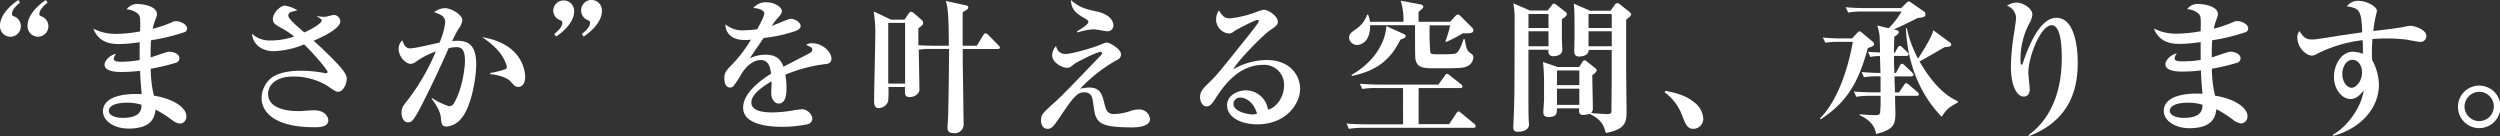 <svg xmlns="http://www.w3.org/2000/svg" width="624.46" height="33.98" viewBox="0 0 624.46 33.98"><rect x="0" y="0" width="624.46" height="33.98" fill="#333333" stroke="none"/><g id="e07459fa-d0cb-446f-aaf6-87defb4406e6" data-name="レイヤー 2"><g id="b55be9ec-d9d0-4ecc-8c9e-d0171845f6d0" data-name="レイヤー 1"><path d="M2.59,9.18A2.63,2.63,0,0,1,0,6.37C0,4.39,1.62,2,4.57,0L5,.65C3.38,1.94,3,2.84,3,3.46c0,.46.25.54.54.64a2.63,2.63,0,0,1-.9,5.08Zm6.91,0A2.65,2.65,0,0,1,6.88,6.37c0-2,1.65-4.39,4.57-6.37l.43.65C10.29,1.94,9.83,2.84,9.83,3.46c0,.46.25.54.54.64A2.62,2.62,0,0,1,9.5,9.18Z" fill="#fff"/><path d="M46,8.06a50.41,50.41,0,0,1-8.28,2c-.1,1.8-.1,2.38-.1,4.29.72-.22,4.17-1.44,4.57-1.44,1.08,0,2.63.5,2.63,1.69a1.17,1.17,0,0,1-.9,1.08,47.53,47.53,0,0,1-6.27,1.48,29.46,29.46,0,0,0,.79,6.73c5.55.93,8.1,3.31,8.1,5.07A1.72,1.72,0,0,1,45,30.88,3.9,3.9,0,0,1,43,30a28.74,28.74,0,0,0-4.14-2.63c-.22,1.58-.65,4.75-6.73,4.75-3.57,0-6.41-1.87-6.41-4.32,0-3.31,4.28-4.57,9.68-4.28-.25-2.34-.39-4.72-.39-5.83a41,41,0,0,1-4.68.29c-.87,0-4.21,0-4.21-1.84,0-.94,1.29-2.41,2.88-2.7a2.22,2.22,0,0,0-.58,1.19c0,.79,1,.79,2.12.79A27.18,27.18,0,0,0,34.88,15c0-2.3,0-2.59,0-4.46A37.18,37.18,0,0,1,30,11c-1.76,0-5.18,0-6.69-3.85A12,12,0,0,0,29,8.46a34.08,34.08,0,0,0,6-.61c.07-3.35.07-3.78-.57-4.43a4.8,4.8,0,0,0-2.81-1.08A3.25,3.25,0,0,1,34.49,1c.83,0,4.71.4,4.71,2.56,0,.39-.1.54-.57,1.87a8.8,8.8,0,0,0-.47,1.76,34,34,0,0,0,4.68-1.58,2.43,2.43,0,0,1,1.08-.32c1.22,0,2.81.79,2.81,1.87A1,1,0,0,1,46,8.06ZM31.43,25.66c-.9,0-4.25.18-4.25,2.06,0,.9,1.19,1.72,3.53,1.72,4.43,0,4.64-2.08,4.64-3.27A11.63,11.63,0,0,0,31.43,25.66Z" fill="#fff"/><path d="M84.46,22.93c-.51,0-.72-.14-2.78-1.55a16.35,16.35,0,0,0-8.35-2.27c-5.07,0-6.37,2.7-6.37,4.29,0,4.35,6.41,4.35,7.78,4.35.57,0,3.13-.21,3.63-.21,3.28,0,3.64,2.16,3.64,2.52,0,1.72-2.41,1.72-3.46,1.72-11.23,0-13.21-4.71-13.21-7.23a6.64,6.64,0,0,1,2.31-5c1.76-1.37,4.49-1.88,7.52-1.88a31.54,31.54,0,0,1,5.72.54,1.43,1.43,0,0,0,.43.08c.22,0,.51-.08.51-.33,0-.47-3.46-4.57-5.87-6.87a21.58,21.58,0,0,1-7.59,1.69c-2.92,0-5.15-1.59-5.44-4.36a6.49,6.49,0,0,0,4.64,1.69,17.81,17.81,0,0,0,5.91-1A23.24,23.24,0,0,0,70,6.84c-1.48-.79-1.84-1.26-1.84-2.09,0-1.44,1.76-3.35,3.06-3.35a9.12,9.12,0,0,1,3.06,1.16c-.25.1-1.51.36-1.73.5a1,1,0,0,0-.54.79c0,.79,1.69,2.27,4,4.25,2.26-1,4.35-2.34,4.35-3,0-.21-.11-.39-1.22-1l0-.07a15.12,15.12,0,0,0,2,.18c.33,0,1.88-.47,2.2-.47A1.63,1.63,0,0,1,85,5.33c0,1.94-5,4.1-6.66,4.86.32.28,1.8,1.62,2.09,1.9,1.83,1.77,5.22,5,5.86,6.45a2.11,2.11,0,0,1,.33,1C86.58,21.35,85.54,22.93,84.46,22.93Z" fill="#fff"/><path d="M115.13,29.7a5.22,5.22,0,0,1-3.49,1.9c-1.3,0-1.37-.61-1.51-2.19-.18-1.87-1.66-3.89-2.31-4.75l.07-.18a17.48,17.48,0,0,0,4.25,2.05,1.4,1.4,0,0,0,1.3-.83c2.12-3.6,2.7-9,2.7-10.4,0-2.63-.62-3.53-2.13-3.53a12,12,0,0,0-1.94.25c-2.88,6.59-5.47,11.74-6.55,13.86-2.2,4.32-2.7,4.68-3.6,4.68-1.15,0-1.62-1.33-1.62-2.34,0-1.3.32-1.73,1.73-3.46a55.13,55.13,0,0,0,6.84-11.91,19.57,19.57,0,0,0-5,2.59,2.46,2.46,0,0,1-1.3.51c-1.22,0-3-1.8-3-3.71a2.85,2.85,0,0,1,.93-2.16c.61,1.69,1.15,2,2,2,1.19,0,6.26-1.23,7.27-1.44a16.61,16.61,0,0,0,1.44-5.08c0-1.58-1.33-2-2.77-2.52a4.53,4.53,0,0,1,2.73-1c1.55,0,4.32,1.66,4.32,3a4.36,4.36,0,0,1-1,2.23,29.56,29.56,0,0,0-1.55,3,10.64,10.64,0,0,1,1.41-.08c3.24,0,4.6,1.84,4.6,5.91C118.94,19.55,117.72,26.82,115.13,29.7Zm14.29-8c-.65,0-.87-.22-1.84-1.3s-3.24-1.73-5.14-1.87v-.29a25.78,25.78,0,0,0,3.92-1,.94.94,0,0,0,.25-.65,10.25,10.25,0,0,0-2.41-4.18,19.36,19.36,0,0,0-3.78-3.13c10.76,1.77,10.76,9.47,10.76,10C131.18,20.37,130.71,21.71,129.42,21.71Z" fill="#fff"/><path d="M138.89,9.14l-.43-.65c1.58-1.26,2-2.16,2-2.77,0-.46-.25-.57-.54-.68a2.6,2.6,0,0,1-1.73-2.41,2.61,2.61,0,1,1,5.22.18C143.46,4.79,141.81,7.2,138.89,9.14Zm6.88,0-.44-.65c1.62-1.26,2.06-2.16,2.06-2.77,0-.46-.26-.57-.54-.68a2.61,2.61,0,0,1-1.7-2.41,2.6,2.6,0,1,1,5.19.18C150.34,4.79,148.72,7.2,145.77,9.14Z" fill="#fff"/><path d="M206.24,16a37.46,37.46,0,0,0-10.08,2.66,17.58,17.58,0,0,1,.29,3.35c0,.93,0,3.85-1.94,3.85-1,0-1.87-1.12-1.87-2.56,0-.43.1-2.3.1-2.66V20.3c-1.94,1.12-5.07,3.2-5.07,5.26,0,2.37,3.46,2.52,5.36,2.52a32.21,32.21,0,0,0,5.51-.58c.47-.07,1.58-.22,1.8-.22a2.85,2.85,0,0,1,2.59,2.27A1.55,1.55,0,0,1,201.85,31a31,31,0,0,1-6.41.68c-2.26,0-9.82-.18-9.82-4.79,0-3.63,4.25-6.76,7-8.49C192.35,16.77,192,15,190,15s-3.82,1.8-4.86,3.57a20.79,20.79,0,0,1-2,3,1.2,1.2,0,0,1-.79.29c-1.15,0-1.41-1.26-1.41-2.3,0-1.33.22-1.73,2-3.53a33.9,33.9,0,0,0,4.64-6.12A13.44,13.44,0,0,1,186,10c-3.82,0-4.86-2.41-4.79-3.92A6.53,6.53,0,0,0,186,7.56a26.31,26.31,0,0,0,3.14-.25c.53-1,1.76-3.17,1.76-4,0-.61-1-1.23-2.74-1.3A4,4,0,0,1,191.52.58c2,0,3.78,1.26,3.78,2.12,0,.61-.18.83-1,1.76a13.64,13.64,0,0,0-1.52,2c.65-.22,3.39-1.37,4-1.58a2.65,2.65,0,0,1,.83-.18c1,0,2.38,1,2.38,1.72s-.58,1-1.12,1.26a36.08,36.08,0,0,1-8.13,1.8c-.54.83-3,4.32-3.42,5.08a8.88,8.88,0,0,1,3.89-.9c3.13,0,4,1.69,4.49,3l6.27-3.24c.86-.47.93-.75.93-1,0-.47-.14-.54-1.54-1.23a2.72,2.72,0,0,1,1.58-.39c2.3,0,4.75,2,4.75,3.89C207.61,15.73,207,15.91,206.24,16Z" fill="#fff"/><path d="M249.19,12.24h-8.71c0,.61,0,3.49,0,3.78.08,3.67.15,11.16.22,15a2.19,2.19,0,0,1-2.45,2.23c-1.15,0-1.58-.43-1.58-1.37,0-.47.18-3,.18-3.53.18-8.27.21-15.22.21-16.12h-4.1a19.13,19.13,0,0,0-3.46.18c0,1.51.15,8.24.15,9.61a1.68,1.68,0,0,1-.51,1.47,2.78,2.78,0,0,1-1.87.76c-1.33,0-1.29-.79-1.19-2.52h-4.17a23.75,23.75,0,0,1-.07,3.6A2.57,2.57,0,0,1,219.57,27c-1,0-1.23-.62-1.23-1.88,0-2.55.29-13.78.29-16a33.67,33.67,0,0,0-.4-6.26l4.32,2.05h3.39l1-1.48c.15-.21.36-.5.65-.5a1.46,1.46,0,0,1,.72.4l1.91,1.65a1,1,0,0,1,.36.76c0,.47-.26.64-1.19,1.33,0,.83,0,2.81,0,4.21,1.37.11,2.74.14,4.11.14H237c0-8.6-.36-9.89-.75-11.19l5.11,1.12c.29.07.5.18.5.43,0,.47-.14.54-1.4,1.26,0,1.33,0,7.2,0,8.38H244l1.62-2.66c.11-.14.25-.43.54-.43a1.06,1.06,0,0,1,.65.36l2.63,2.66c.25.25.32.4.32.54C249.73,12.2,249.41,12.24,249.19,12.24ZM226.08,5.72h-4.21V20.88h4.21Z" fill="#fff"/><path d="M282.78,31.82c-7.06,0-8.42-.9-9.22-3.13-.21-.61-.54-3.39-.68-3.93a1.89,1.89,0,0,0-2.12-1.69c-1.19,0-2.09.33-5.11,4.83-2.42,3.6-2.85,4.28-4,4.28-.93,0-1.62-.79-1.62-2.05,0-1.48.26-1.73,3.6-4.75,1.77-1.59,4.32-4.25,11.38-11.59a1,1,0,0,0,.29-.54c0-.18-.15-.29-.36-.29-1.08,0-6.23,2.7-6.66,3.06-.94.79-1.08.9-1.8.9-1.33,0-3.67-1.37-3.67-3.13a3.57,3.57,0,0,1,1-2.31,2.24,2.24,0,0,0,2.31,2c1.65,0,6.87-1.55,8.42-2.19s1.62-.65,1.94-.65c.8,0,3.53,1.65,3.53,2.91a1.45,1.45,0,0,1-.9,1.37,37.76,37.76,0,0,0-9.32,7.27,9.47,9.47,0,0,1,2.3-.32c2.74,0,3.21,1.73,3.75,3.92.43,1.66.68,2.7,2.48,2.7a13.72,13.72,0,0,0,4-.75,6.76,6.76,0,0,1,2.16-.4,2.65,2.65,0,0,1,2.77,2.41C287.24,31.82,283.46,31.82,282.78,31.82Zm-6-24c-.57,0-3.06-.5-3.56-.5a15.62,15.62,0,0,0-4.07.79L269,7.85c.94-.58,2.85-1.73,2.85-2.34,0-.4-.11-.47-1.23-1.12-2.62-1.51-3-2.66-3.13-4.39,2.13,1.94,4,2.34,6.48,2.88,4.14.9,4.14,3.24,4.14,3.42A1.42,1.42,0,0,1,276.73,7.81Z" fill="#fff"/><path d="M314.06,31.06c-4,0-7.56-1.72-7.56-4.78,0-2.59,2.85-3.71,4.72-3.71a5.62,5.62,0,0,1,5.51,4.82c2.19-.54,4-3.27,4-6a4.94,4.94,0,0,0-5.18-5.19c-6.48,0-10.19,5.69-12.13,8.68-.44.68-1.08,1.69-2,1.69-1.12,0-1.66-1.23-1.66-2.34,0-1.4.79-2.2,2.66-4,1.55-1.51,2.38-2.56,8.75-10.51,1.19-1.48,2.63-3.28,3.06-4a.93.93,0,0,0,.18-.47c0-.14-.07-.28-.32-.28-.69,0-5.51,2.59-5.73,2.77a2.22,2.22,0,0,1-1.37.64,3.55,3.55,0,0,1-3.23-3.52,4.08,4.08,0,0,1,.72-2.27c.75,1.3,1.33,2,2.73,2A26.18,26.18,0,0,0,313.81,3a13.84,13.84,0,0,1,1.77-.57c1.44,0,3.6,1.76,3.6,2.91,0,.9-.33,1.12-2.16,2.38-1.34.9-7.67,7.2-9,9.61a17,17,0,0,1,8.28-2.34c6.58,0,8.45,4.53,8.45,7.12C324.75,26.17,321,31.06,314.06,31.06Zm-4.24-6.69a1.65,1.65,0,0,0-1.73,1.55c0,2.08,3.89,2.66,4.68,2.66a5,5,0,0,0,1.22-.14C313.06,25.05,310.72,24.37,309.82,24.37Z" fill="#fff"/><path d="M368,31.93H340.81a21.3,21.3,0,0,0-3.88.25l-.58-1.33c2.16.21,4.72.21,5.11.21h9V22h-6.29a21.32,21.32,0,0,0-3.89.22l-.61-1.3c2.19.18,4.75.22,5.14.22h14.47l1.62-2.24c.18-.25.33-.46.54-.46s.33.1.69.39l2.81,2.23a.7.7,0,0,1,.35.54c0,.33-.28.4-.54.4h-10.4v9h7.63l1.8-2.7c.26-.36.33-.46.54-.46s.29.07.65.39l3.28,2.7a.89.89,0,0,1,.36.58C368.57,31.89,368.24,31.93,368,31.93ZM366.8,16.38c-.93.57-1.51.68-8.06.68-3.1,0-4.93,0-5.22-2.59-.07-.58-.07-7.31-.07-8.17H342.22c.11,4.5-2.67,4.93-3.24,4.93a2,2,0,0,1-2-1.76c0-1,.51-1.34,1.73-2.2a7.12,7.12,0,0,0,2.77-3.6h.25a6.15,6.15,0,0,1,.47,1.77h8.35a15.43,15.43,0,0,0-.68-5.26l4.86.9c.5.11.79.32.79.61s-.18.4-1.19,1.3V5.44h7.89l1.26-1.37a1.1,1.1,0,0,1,.72-.43c.25,0,.43.18.68.43l2.84,2.84a.89.89,0,0,1,.29.68c0,.76-.94.76-2.63.72a29.75,29.75,0,0,1-4.14,2.16l-.21-.14a26.11,26.11,0,0,0,1.19-4h-5.12a64.22,64.22,0,0,0,.15,6.62c.14.61.39.61,2.55.61,2.88,0,3.64-.07,4-.32.86-.54,1.58-2.84,1.76-3.46h.29c.39,2.2.61,2.88,1.26,3.35.86.65.9.69.9,1.23A2.47,2.47,0,0,1,366.8,16.38Zm-16-6.88c-.18.11-.62.25-1,.4-2.26,4.57-5.43,7.67-12.09,9.07l-.15-.25c5.8-3.28,8.54-8.28,8.72-12.2l4.28,1.94c.39.18.57.32.57.5A.67.67,0,0,1,350.79,9.5Z" fill="#fff"/><path d="M390.13,4.79c0,1.22,0,2.8,0,4.82,0,.47.11,2.48.11,2.88,0,1.51-2.09,1.55-2.2,1.55-1.44,0-1.3-1.26-1.26-1.62h-5c0,1.58,0,9.57,0,11.62,0,3.14,0,4.43.07,6,0,.32.08.79.08,1,0,1.8-2.38,1.87-2.67,1.87C378,33,378,32.18,378,31.86c0-.62.18-4,.18-4.76.11-3.85.14-5,.14-21.74A20.67,20.67,0,0,0,378,.83l4.17,1.8h4.39l1.08-1.33c.11-.15.29-.4.51-.4a.87.87,0,0,1,.5.22L391.07,3a.65.65,0,0,1,.29.54C391.36,3.85,391.07,4.21,390.13,4.79Zm-3.34-1.3h-5V7h5Zm0,4.32h-5v3.74h5Zm19.4-2.88V17.67c0,1.59.1,8.61.1,10,0,2.48,0,4.64-5.18,5.54-.43-1.58-.93-3.34-4.1-4.78a4.68,4.68,0,0,1-1.59.28c-1,0-1-.64-1-1.65h-5.54c0,1.08.11,2.16-2.05,2.16-.76,0-1.33-.22-1.33-1.15,0-.54.18-2.85.18-3.32V21.27a52,52,0,0,0-.26-5.79l3.64,1.26h5.4l.72-1.15c.11-.18.25-.51.61-.51s.43.18.68.36L398.45,17c.11.11.36.26.36.51,0,.43-.4.75-1.08,1.29,0,1.3.14,7.09.14,8.25a1.39,1.39,0,0,1-.47,1.18c.58.08,3.42.26,4.11.26.86,0,1-.36,1-.65s.07-7.27.07-7.85,0-7.49,0-7.52h-5.76c0,1.65-2.2,1.65-2.38,1.65-1.15,0-1.22-.86-1.22-1.4s.07-2.95.07-3.46c0-5.83,0-6.29-.18-8.35l4.07,1.77h5.11l1-1.41A.85.85,0,0,1,404,.79a.88.88,0,0,1,.54.22l2.41,1.91c.15.1.47.43.47.61C407.41,4,406.87,4.36,406.19,4.93ZM394.49,17.6h-5.58v3.67h5.58Zm0,4.54h-5.58V26.2h5.58Zm8.1-18.65h-5.8V7h5.8Zm0,4.32h-5.8v3.74h5.8Z" fill="#fff"/><path d="M423,32.18c-1.54,0-1.94-1.08-2.77-3.17a12.52,12.52,0,0,0-4.42-5.94l.18-.39c2.59.54,5,1.08,7.09,2.8a5.48,5.48,0,0,1,2.37,4.18A2.51,2.51,0,0,1,423,32.18Z" fill="#fff"/><path d="M466.56,12c-2.41,8.89-5.4,13.61-11.81,17.82l-.14-.25c2.84-2.88,6.26-8.57,8.21-19.12h-3a21.34,21.34,0,0,0-3.88.22l-.62-1.3c1,.11,2.78.22,3.78.22h3.53l1.33-1.44c.22-.21.33-.32.51-.32s.32.11.54.28l2.73,2.27a.88.88,0,0,1,.36.69C468.07,11.45,467.89,11.52,466.56,12ZM479,4.5c-2,1-4.21,2.12-6,2.84l.69.15c.29.07.61.28.61.54s-.14.54-1.15,1.15c0,1.4-.07,2.48-.07,4h.21l.72-1.26c.15-.29.33-.47.54-.47s.4.14.65.4L476.39,13c.21.22.36.36.36.58s-.33.39-.54.39h-3.13c0,.72,0,1.8.1,4.25h.4l1-1.87c.11-.22.32-.43.5-.43s.33.1.65.39l1.91,1.8c.14.15.36.4.36.58s-.29.39-.54.39h-4.25c0,.62.11,3.42.14,4h1l1.26-1.87c.18-.25.32-.43.5-.43s.36.1.68.36L478.94,23c.33.25.36.43.36.57,0,.33-.28.36-.54.36h-5.4c0,2.09.08,3.42.08,4.11,0,3-.26,4.28-4.83,5.43-.14-.86-.54-3.13-4.1-4.68v-.25c.9.07,2.59.22,3.74.22.83,0,1.19,0,1.37-.58a35.71,35.71,0,0,0,.11-4.25h-2.2a21.3,21.3,0,0,0-3.88.25l-.58-1.33c2.2.22,4.72.22,5.11.22h1.55c0-2.63,0-3.56,0-4a23.59,23.59,0,0,0-4.14.22L465,18c1.44.11,3.24.22,4.71.22L469.58,14a11.92,11.92,0,0,0-2.41.22l-.57-1.3c.65.07,1,.11,3,.18,0-1-.07-3.38-.1-4.07a14.08,14.08,0,0,0-.58-2.66l2.84.69A21.89,21.89,0,0,0,475,2.88h-9.47a21.44,21.44,0,0,0-3.89.25L461,1.8c2.19.22,4.71.22,5.11.22h8.75l1.33-1.3c.29-.25.39-.36.57-.36a1.23,1.23,0,0,1,.65.32l3.13,2.16a.78.78,0,0,1,.4.65C481,4.28,480.31,4.36,479,4.5Zm6,24.66c-6.12-6.3-8.64-14.51-8.93-22.14h.22a28.44,28.44,0,0,0,2.81,7.63c3.13-4.9,3.49-6,3.81-7.09l3.93,2.88c.46.32.54.47.54.79s-.4.47-1.62.54c-1,.58-5.37,3.13-6.3,3.56,1.65,2.88,5,8,9.57,9.94v.32C486.72,26.92,486.36,27.1,485,29.16Z" fill="#fff"/><path d="M506.67,33.76C511.56,30.24,515,24,515,14.4c0-2.45-.18-8.1-2.52-8.1-2.74,0-5.83,7.85-5.83,11.84,0,.69.35,3.6.35,4.21,0,1.08-.57,1.77-1.51,1.77-1.65,0-3.2-2.56-3.2-7.56a55.41,55.41,0,0,1,.83-8.46c.32-2.31.47-3.31.47-3.56a3.36,3.36,0,0,0-2.27-3.1,4.32,4.32,0,0,1,2.41-.79c1.44,0,3.92,1.33,3.92,3A5.74,5.74,0,0,1,506.81,6a19.34,19.34,0,0,0-2.13,8.68c0,.32,0,1.51.26,1.51s.36-.47.47-.83c1.18-3.42,4-10.91,8.24-10.91,5.33,0,5.33,10.05,5.33,11,0,4.72-.62,14.15-12.17,18.54Z" fill="#fff"/><path d="M560.84,8.06a50.41,50.41,0,0,1-8.28,2c-.1,1.8-.1,2.38-.1,4.29.72-.22,4.17-1.44,4.57-1.44,1.08,0,2.63.5,2.63,1.69a1.17,1.17,0,0,1-.9,1.08,47.53,47.53,0,0,1-6.27,1.48,29.46,29.46,0,0,0,.79,6.73c5.55.93,8.1,3.31,8.1,5.07a1.72,1.72,0,0,1-1.62,1.87,3.9,3.9,0,0,1-2-.93,28.74,28.74,0,0,0-4.14-2.63c-.22,1.58-.65,4.75-6.73,4.75-3.57,0-6.41-1.87-6.41-4.32,0-3.31,4.28-4.57,9.68-4.28-.25-2.34-.39-4.72-.39-5.83a41,41,0,0,1-4.68.29c-.87,0-4.21,0-4.21-1.84,0-.94,1.29-2.41,2.88-2.7a2.22,2.22,0,0,0-.58,1.19c0,.79,1,.79,2.12.79a27.18,27.18,0,0,0,4.39-.36c0-2.3,0-2.59,0-4.46a37,37,0,0,1-5,.46c-1.76,0-5.18,0-6.69-3.85a12,12,0,0,0,5.69,1.3,34.08,34.08,0,0,0,6-.61c.08-3.35.08-3.78-.57-4.43a4.8,4.8,0,0,0-2.81-1.08A3.25,3.25,0,0,1,549.29,1c.83,0,4.71.4,4.71,2.56,0,.39-.1.54-.57,1.87A8.8,8.8,0,0,0,553,7.16a34,34,0,0,0,4.68-1.58,2.43,2.43,0,0,1,1.08-.32c1.22,0,2.81.79,2.81,1.87A1,1,0,0,1,560.84,8.06Zm-14.61,17.6c-.9,0-4.25.18-4.25,2.06,0,.9,1.19,1.72,3.53,1.72,4.43,0,4.64-2.08,4.64-3.27A11.63,11.63,0,0,0,546.23,25.66Z" fill="#fff"/><path d="M604.62,10.47c-.61,0-3.24-.54-3.78-.61a40.68,40.68,0,0,0-4.64-.25c-1.77,0-2.85.07-3.6.14a38.14,38.14,0,0,0-.08,5.22,13.51,13.51,0,0,1,1.7,6.16c0,5.83-4.5,10.94-11.41,12.81l-.15-.25c4-2.23,7.34-7.41,7.74-11.12-.65.83-1.69,2.16-3.24,2.16-2.27,0-4.17-2.52-4.17-5.54s1.83-6.27,4.75-6.27a8.32,8.32,0,0,1,2.48.51c0-.18,0-2.27-.07-3.39a33.44,33.44,0,0,0-11.41,3.42,2.75,2.75,0,0,1-1.3.43c-1.33,0-3.6-1.94-3.6-4.53a2.18,2.18,0,0,1,.54-1.59c.9,1.41,1.51,2.09,3.06,2.09.79,0,.94,0,7.2-1,.72-.11,4.54-.65,5.4-.79-.22-5.26-.5-6-3.82-6.48a3.34,3.34,0,0,1,3-1.37c1.76,0,4.5,1.33,4.5,2.52,0,.18-.26,1.08-.33,1.44a28.61,28.61,0,0,0-.57,3.56c2.23-.25,6.37-.71,8.2-1.15a5.84,5.84,0,0,1,1.15-.14c.87,0,3.89.9,3.89,2.52A1.44,1.44,0,0,1,604.62,10.47Zm-17,4.47c-1.51,0-2.55,1.69-2.55,3.56s1.15,3.42,2.34,3.42S590,20.16,590,18.11C590,16.27,589,14.94,587.59,14.94Z" fill="#fff"/><path d="M619.27,32a5.31,5.31,0,0,1,0-10.62,5.31,5.31,0,0,1,0,10.62Zm0-9.07a3.73,3.73,0,0,0-3.67,3.74,3.66,3.66,0,1,0,3.67-3.74Z" fill="#fff"/></g></g></svg>